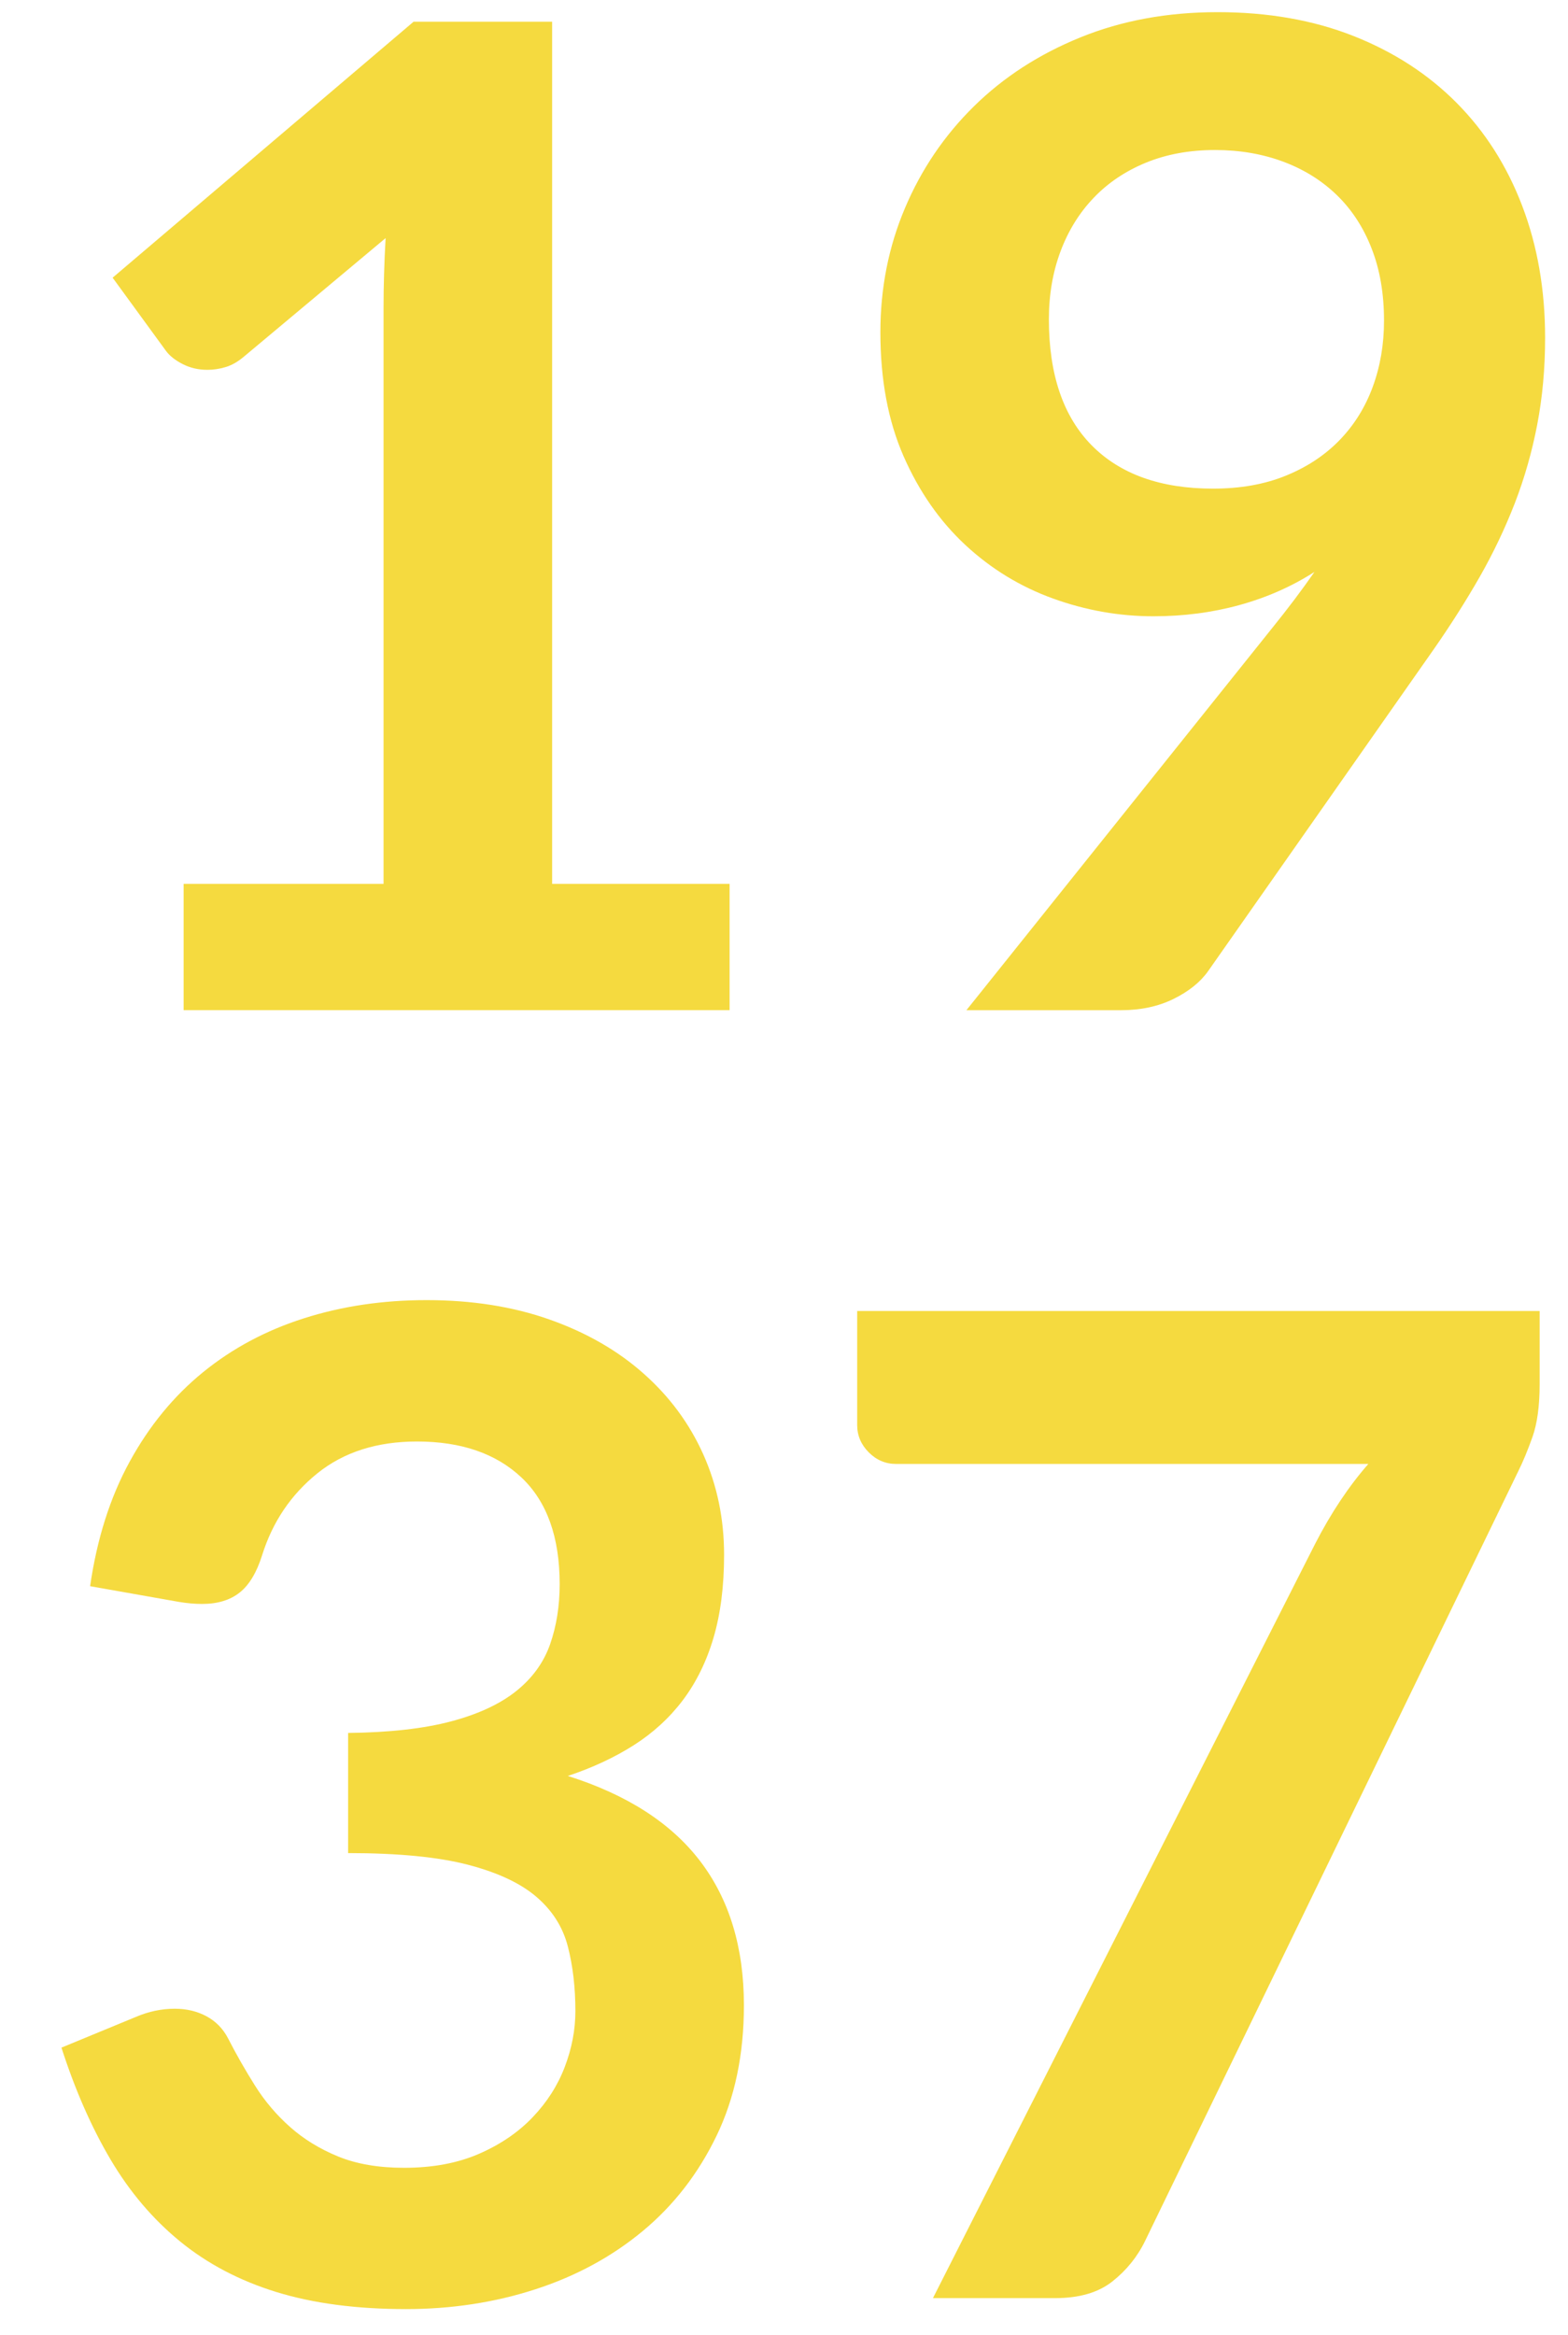 <?xml version="1.0" encoding="utf-8"?>
<!-- Generator: Adobe Illustrator 16.0.0, SVG Export Plug-In . SVG Version: 6.00 Build 0)  -->
<!DOCTYPE svg PUBLIC "-//W3C//DTD SVG 1.1//EN" "http://www.w3.org/Graphics/SVG/1.1/DTD/svg11.dtd">
<svg version="1.1" id="Calque_1" xmlns="http://www.w3.org/2000/svg" xmlns:xlink="http://www.w3.org/1999/xlink" x="0px" y="0px"
	 width="60.885px" height="90.646px" viewBox="0 0 60.885 90.646" enable-background="new 0 0 60.885 90.646" xml:space="preserve">
<g>
	<path fill="#F5DA3F" d="M7.128,34.312h7.765v-22.34c0-0.865,0.026-1.775,0.08-2.729L9.46,13.854
		c-0.23,0.194-0.464,0.327-0.702,0.397c-0.239,0.071-0.473,0.106-0.702,0.106c-0.354,0-0.676-0.075-0.967-0.225
		s-0.508-0.322-0.649-0.517L4.373,10.78l11.687-9.938h5.379v33.47h6.891v4.902h-21.2V34.312z"/>
	<path fill="#F5DA3F" d="M44.784,23.924c-1.324,0-2.623-0.229-3.895-0.689c-1.271-0.459-2.408-1.153-3.406-2.08
		c-0.998-0.928-1.797-2.076-2.398-3.445c-0.6-1.369-0.9-2.972-0.9-4.81c0-1.713,0.318-3.321,0.955-4.823
		c0.635-1.501,1.527-2.817,2.676-3.948c1.148-1.13,2.525-2.023,4.135-2.677c1.605-0.653,3.383-0.98,5.326-0.98
		c1.961,0,3.723,0.31,5.285,0.928c1.564,0.619,2.898,1.484,4.002,2.597c1.104,1.113,1.953,2.447,2.545,4.001
		s0.887,3.259,0.887,5.114c0,1.184-0.102,2.306-0.305,3.366s-0.494,2.08-0.873,3.061c-0.381,0.98-0.836,1.935-1.365,2.862
		c-0.531,0.928-1.123,1.86-1.775,2.796l-8.771,12.508c-0.301,0.424-0.748,0.782-1.338,1.074c-0.594,0.292-1.27,0.437-2.027,0.437
		h-6.016l11.898-14.867c0.299-0.371,0.582-0.733,0.848-1.086c0.266-0.353,0.521-0.706,0.768-1.06
		c-0.883,0.566-1.854,0.994-2.914,1.286S45.95,23.924,44.784,23.924z M53.741,12.449c0-1.042-0.158-1.974-0.479-2.795
		c-0.318-0.822-0.77-1.515-1.354-2.081c-0.584-0.565-1.279-0.998-2.084-1.298c-0.807-0.3-1.688-0.451-2.643-0.451
		c-0.992,0-1.885,0.164-2.682,0.49c-0.797,0.327-1.475,0.782-2.031,1.365c-0.559,0.583-0.988,1.277-1.289,2.081
		s-0.451,1.683-0.451,2.637c0,2.138,0.555,3.768,1.66,4.889c1.107,1.122,2.678,1.683,4.713,1.683c1.062,0,2.006-0.167,2.828-0.503
		c0.824-0.335,1.518-0.795,2.084-1.378s0.996-1.272,1.289-2.067C53.595,14.225,53.741,13.368,53.741,12.449z"/>
	<path fill="#F5DA3F" d="M16.562,50.471c1.767,0,3.361,0.252,4.784,0.756c1.422,0.503,2.637,1.201,3.643,2.094
		c1.008,0.892,1.781,1.938,2.32,3.14c0.537,1.202,0.807,2.5,0.807,3.896c0,1.219-0.137,2.292-0.41,3.22
		c-0.273,0.927-0.672,1.735-1.191,2.425c-0.521,0.689-1.158,1.271-1.908,1.749c-0.752,0.477-1.604,0.874-2.559,1.192
		c2.297,0.725,4.012,1.828,5.143,3.312c1.129,1.484,1.695,3.348,1.695,5.592c0,1.907-0.354,3.595-1.061,5.062
		c-0.707,1.466-1.66,2.698-2.861,3.696s-2.594,1.754-4.174,2.266c-1.582,0.513-3.256,0.769-5.022,0.769
		c-1.926,0-3.604-0.221-5.035-0.662s-2.676-1.096-3.736-1.961s-1.961-1.926-2.703-3.181c-0.742-1.254-1.378-2.702-1.908-4.346
		l2.889-1.192c0.495-0.212,0.998-0.318,1.511-0.318c0.459,0,0.87,0.098,1.232,0.293c0.362,0.195,0.64,0.479,0.835,0.852
		c0.318,0.621,0.667,1.233,1.047,1.837c0.379,0.603,0.834,1.14,1.365,1.61c0.53,0.47,1.152,0.852,1.868,1.145
		c0.715,0.292,1.567,0.438,2.557,0.438c1.113,0,2.084-0.182,2.915-0.545c0.83-0.362,1.524-0.836,2.08-1.42
		c0.558-0.585,0.972-1.235,1.245-1.952s0.412-1.438,0.412-2.165c0-0.92-0.098-1.757-0.293-2.51c-0.193-0.752-0.6-1.394-1.219-1.925
		c-0.618-0.531-1.506-0.947-2.663-1.248s-2.708-0.452-4.65-0.452v-4.664c1.607-0.018,2.941-0.168,4.001-0.45
		s1.903-0.676,2.531-1.179c0.627-0.504,1.064-1.109,1.312-1.816c0.246-0.705,0.371-1.483,0.371-2.332
		c0-1.828-0.496-3.208-1.485-4.141c-0.99-0.932-2.341-1.396-4.055-1.396c-1.555,0-2.845,0.412-3.869,1.236
		c-1.024,0.826-1.74,1.885-2.146,3.181c-0.212,0.674-0.503,1.157-0.875,1.45c-0.371,0.293-0.857,0.439-1.457,0.439
		c-0.283,0-0.583-0.027-0.901-0.08l-3.445-0.609c0.265-1.837,0.777-3.449,1.537-4.836c0.759-1.387,1.709-2.544,2.849-3.472
		c1.14-0.927,2.447-1.625,3.922-2.093C13.281,50.706,14.867,50.471,16.562,50.471z"/>
	<path fill="#F5DA3F" d="M59.784,50.895v2.836c0,0.848-0.094,1.533-0.279,2.054c-0.186,0.521-0.367,0.958-0.543,1.312L44.466,86.989
		c-0.299,0.618-0.725,1.144-1.271,1.576c-0.547,0.434-1.289,0.649-2.227,0.649h-4.742l14.84-29.282
		c0.617-1.201,1.307-2.234,2.066-3.101H34.794c-0.406,0-0.76-0.149-1.061-0.45c-0.299-0.301-0.449-0.654-0.449-1.061v-4.426H59.784z
		"/>
</g>
</svg>

